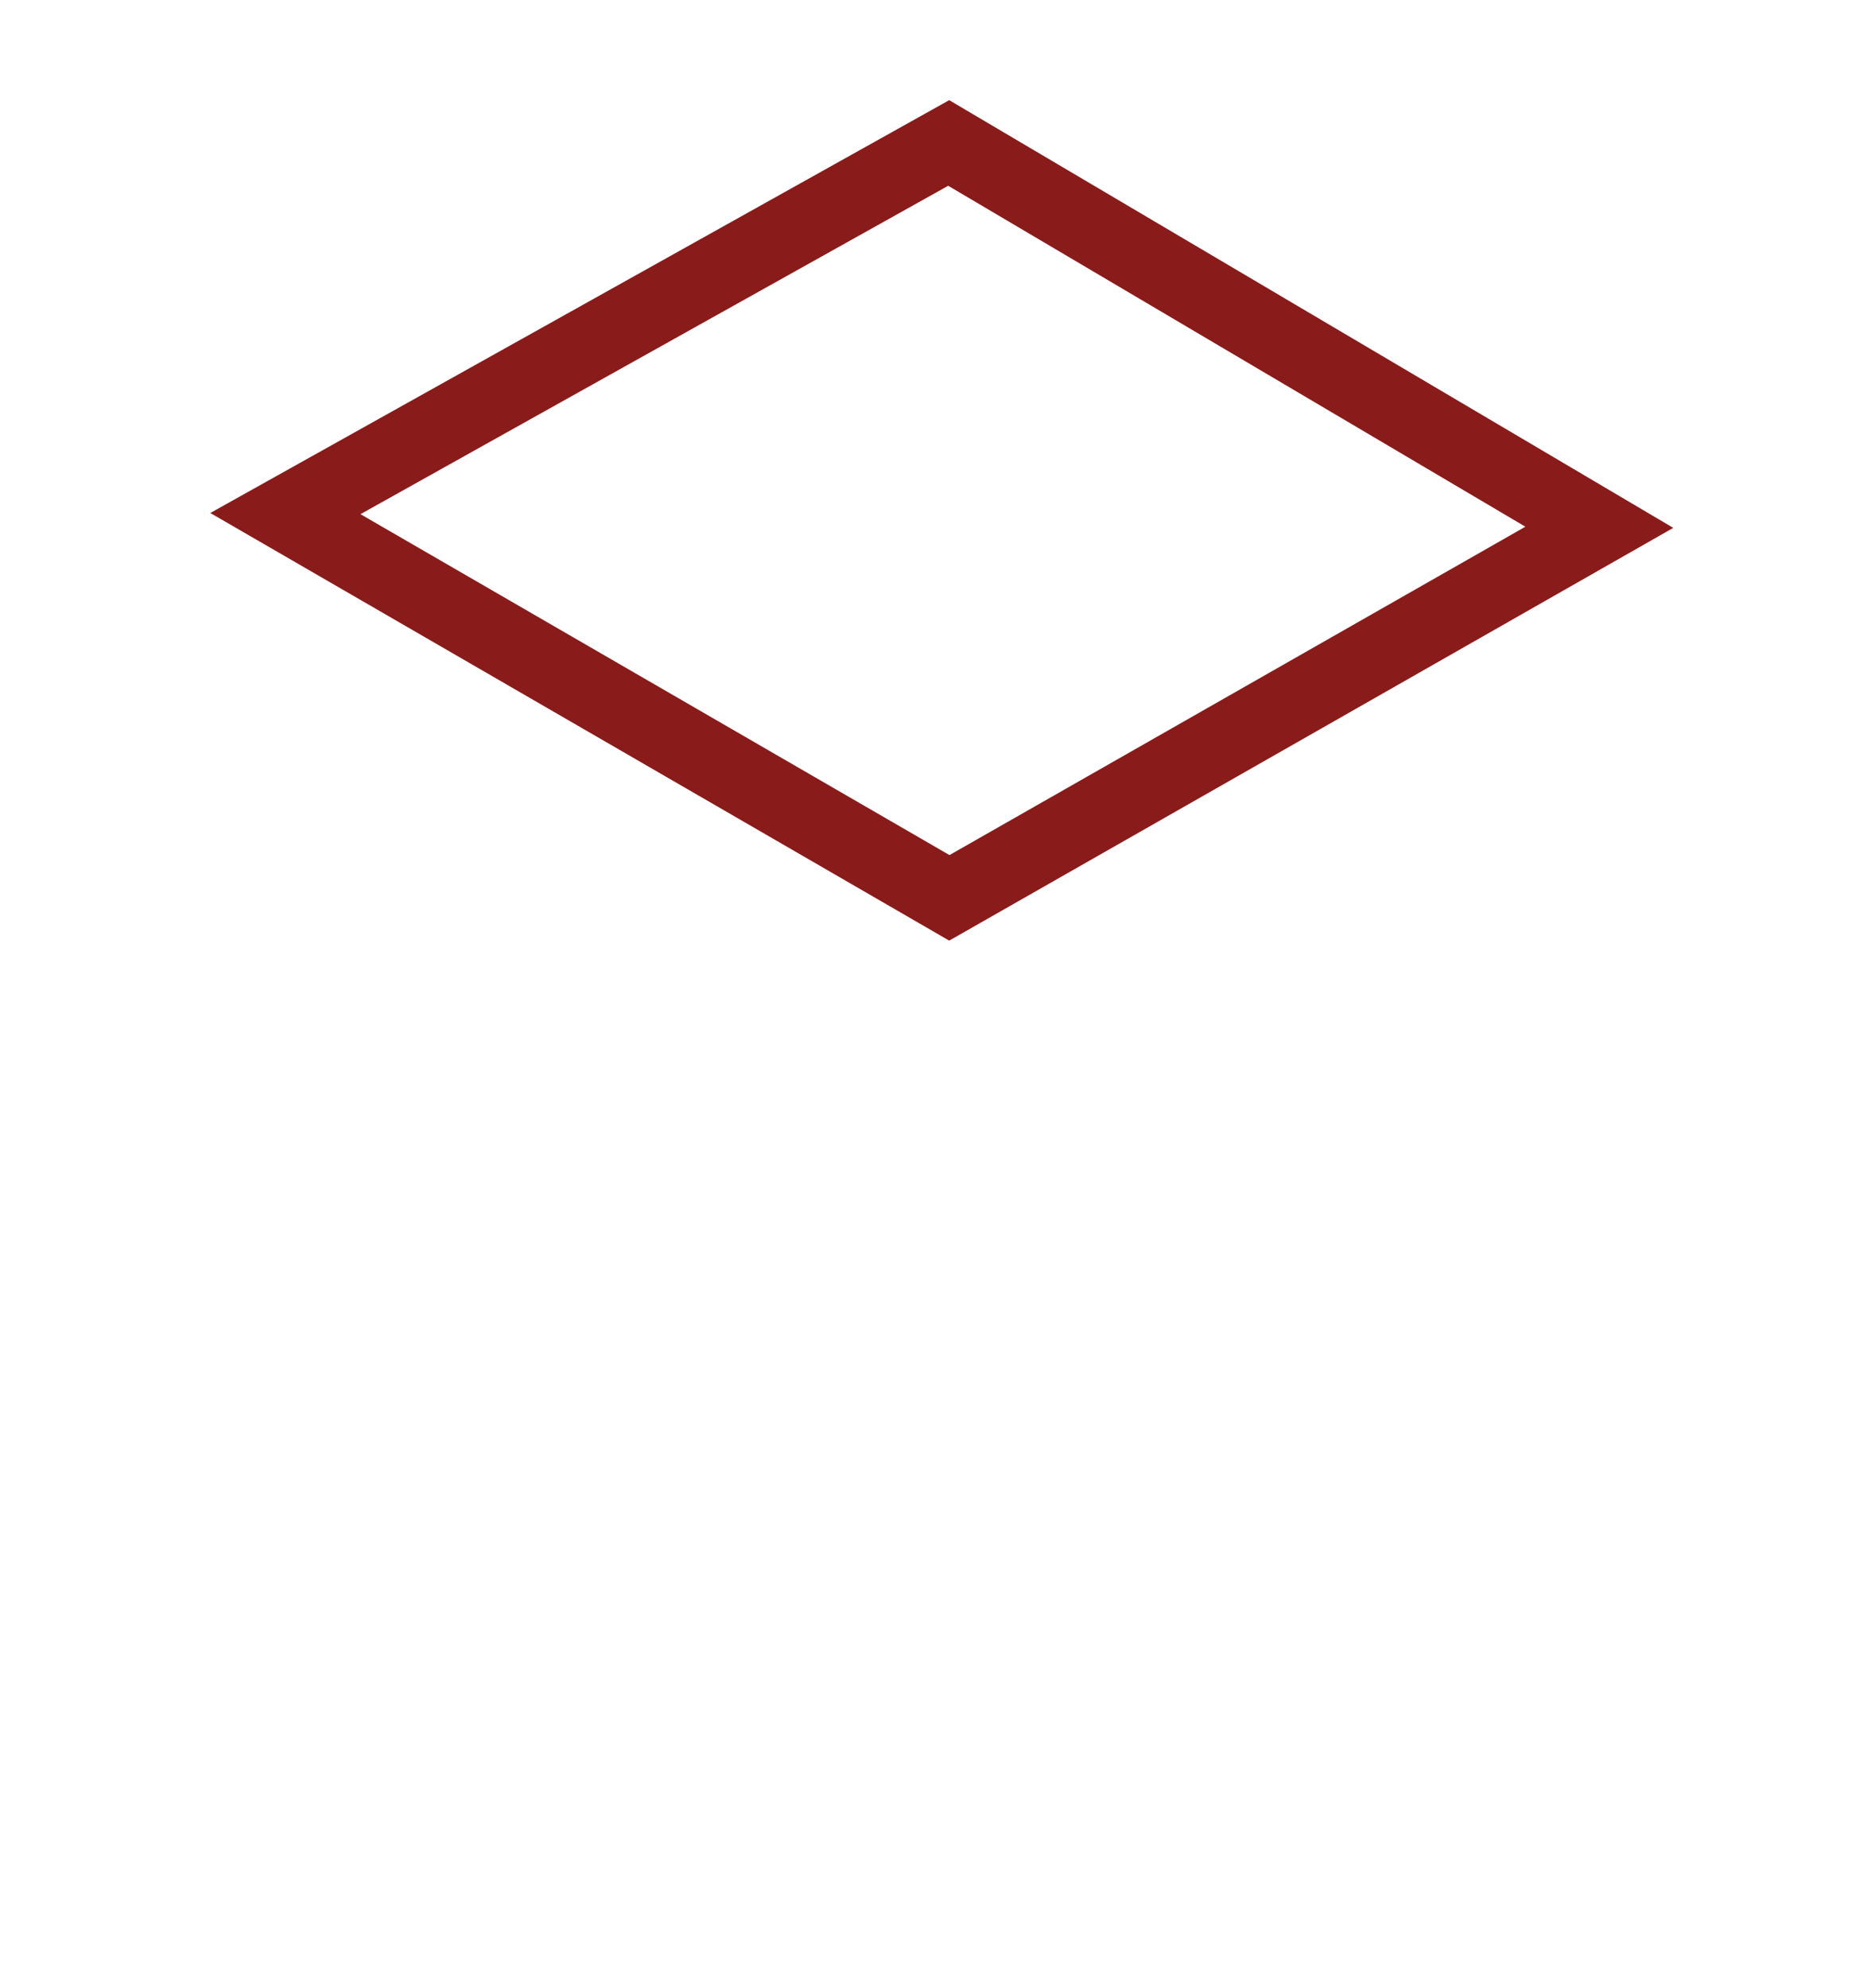 <svg id="value-red.svg" xmlns="http://www.w3.org/2000/svg" width="224" height="238" viewBox="0 0 224 238">
  <defs>
    <style>
      .cls-1 {
        fill: #891b1b;
        fill-rule: evenodd;
      }

      .cls-2 {
        fill: none;
      }
    </style>
  </defs>
  <path id="red" class="cls-1" d="M801.521,1941.24l69.1,40.81-68.948,39.31-70.518-40.81,70.362-39.31m0.123-10.25-88.464,49.42,88.464,51.19,86.688-49.41-86.688-51.2h0Z" transform="translate(-688 -1919)"/>
  <rect id="長方形_5" data-name="長方形 5" class="cls-2" width="224" height="238"/>
</svg>
